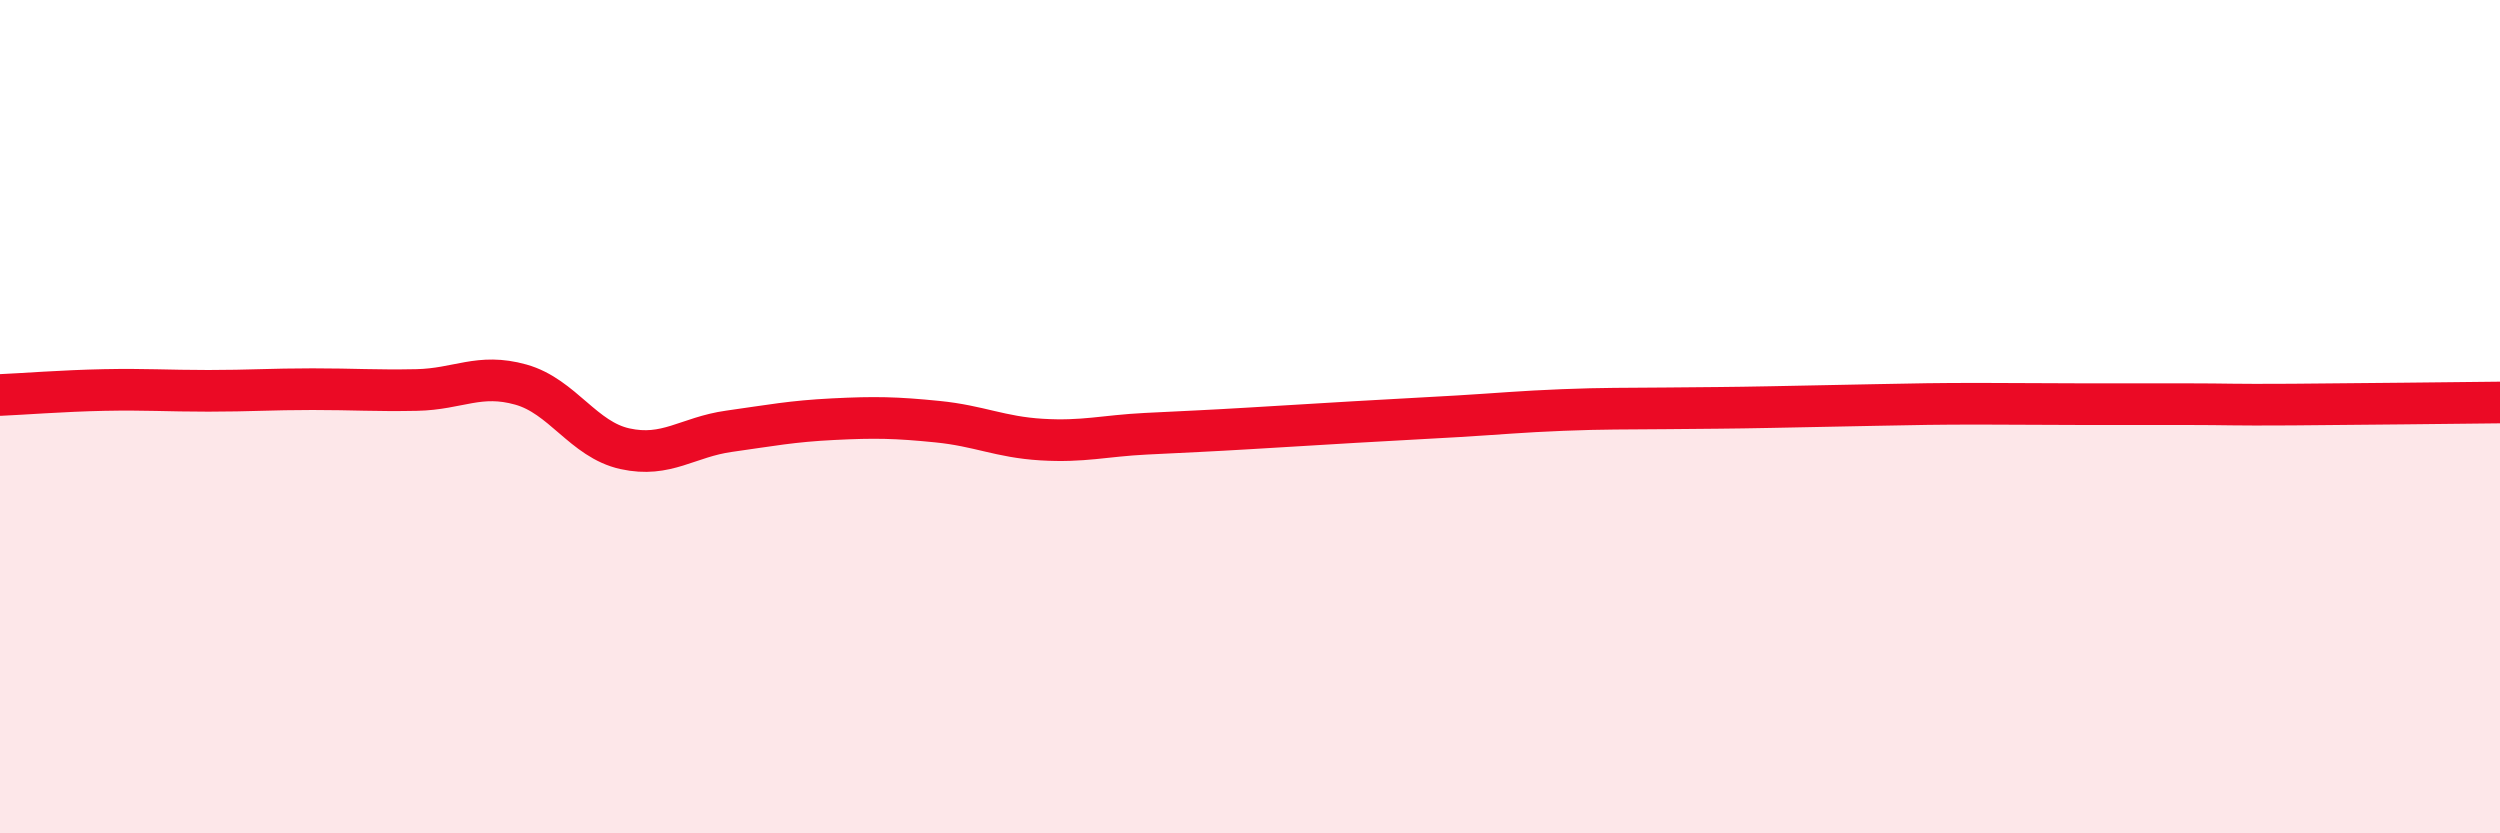 
    <svg width="60" height="20" viewBox="0 0 60 20" xmlns="http://www.w3.org/2000/svg">
      <path
        d="M 0,9.48 C 0.5,9.46 1.5,9.38 2.5,9.36 C 3.5,9.34 4,9.38 5,9.38 C 6,9.38 6.5,9.34 7.5,9.34 C 8.5,9.34 9,9.38 10,9.36 C 11,9.34 11.5,8.95 12.5,9.23 C 13.5,9.51 14,10.55 15,10.77 C 16,10.99 16.5,10.49 17.5,10.35 C 18.5,10.21 19,10.11 20,10.06 C 21,10.01 21.5,10.02 22.5,10.12 C 23.5,10.22 24,10.49 25,10.55 C 26,10.61 26.5,10.46 27.5,10.41 C 28.5,10.36 29,10.34 30,10.28 C 31,10.22 31.5,10.19 32.5,10.13 C 33.5,10.07 34,10.05 35,9.99 C 36,9.93 36.5,9.88 37.5,9.84 C 38.5,9.8 39,9.81 40,9.8 C 41,9.79 41.5,9.79 42.5,9.77 C 43.5,9.75 44,9.74 45,9.72 C 46,9.7 46.5,9.69 47.5,9.69 C 48.5,9.69 49,9.7 50,9.7 C 51,9.7 51.5,9.7 52.5,9.7 C 53.5,9.7 53.5,9.72 55,9.71 C 56.5,9.7 59,9.67 60,9.66L60 20L0 20Z"
        fill="#EB0A25"
        opacity="0.1"
        stroke-linecap="round"
        stroke-linejoin="round"
      />
      <path
        d="M 0,9.48 C 0.5,9.46 1.5,9.38 2.5,9.36 C 3.5,9.34 4,9.38 5,9.38 C 6,9.38 6.5,9.34 7.5,9.34 C 8.5,9.34 9,9.38 10,9.36 C 11,9.34 11.5,8.95 12.5,9.23 C 13.5,9.51 14,10.55 15,10.77 C 16,10.99 16.5,10.49 17.5,10.35 C 18.5,10.21 19,10.11 20,10.06 C 21,10.01 21.5,10.02 22.5,10.12 C 23.5,10.22 24,10.49 25,10.55 C 26,10.61 26.5,10.46 27.5,10.41 C 28.5,10.36 29,10.34 30,10.28 C 31,10.22 31.5,10.19 32.5,10.13 C 33.5,10.07 34,10.05 35,9.99 C 36,9.93 36.5,9.88 37.5,9.84 C 38.5,9.8 39,9.81 40,9.8 C 41,9.79 41.5,9.79 42.5,9.77 C 43.5,9.75 44,9.74 45,9.72 C 46,9.7 46.5,9.69 47.5,9.69 C 48.5,9.69 49,9.7 50,9.7 C 51,9.7 51.5,9.7 52.5,9.7 C 53.5,9.7 53.5,9.72 55,9.71 C 56.5,9.7 59,9.67 60,9.66"
        stroke="#EB0A25"
        stroke-width="1"
        fill="none"
        stroke-linecap="round"
        stroke-linejoin="round"
      />
    </svg>
  